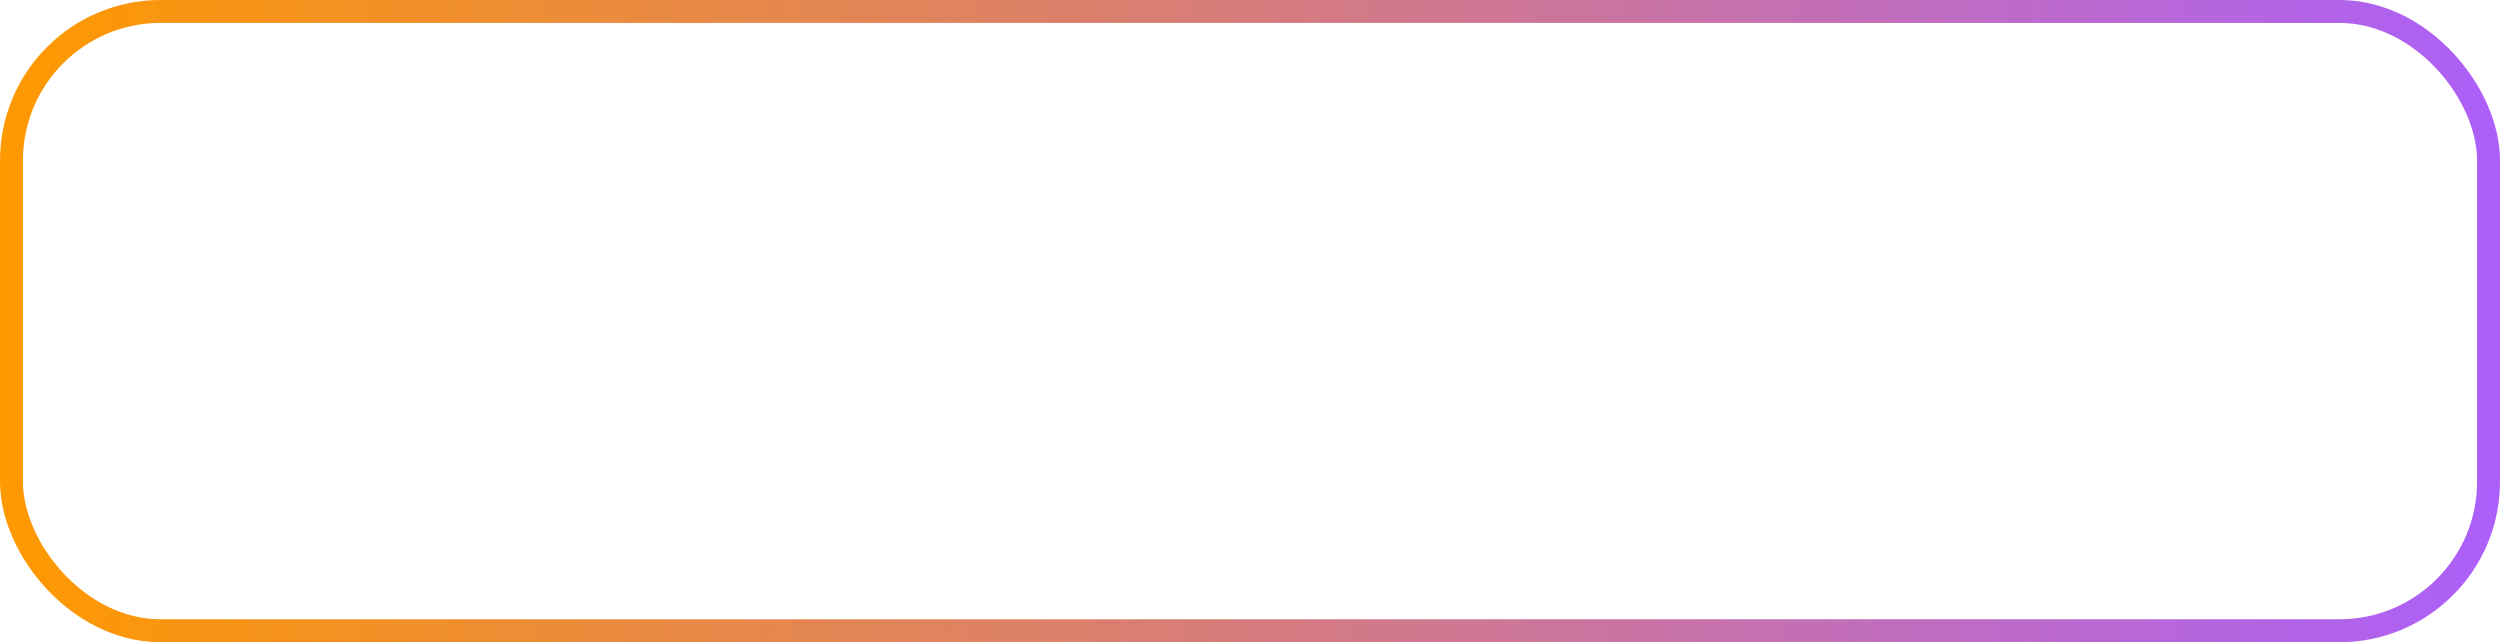 <?xml version="1.0" encoding="UTF-8"?> <svg xmlns="http://www.w3.org/2000/svg" width="109" height="28" viewBox="0 0 109 28" fill="none"> <rect x="0.5" y="0.5" width="108" height="27" rx="6.5" stroke="url(#paint0_linear_99_38)"></rect> <defs> <linearGradient id="paint0_linear_99_38" x1="-5.32949e-07" y1="14" x2="109.012" y2="15.705" gradientUnits="userSpaceOnUse"> <stop stop-color="#FF9900"></stop> <stop offset="1" stop-color="#AC5FFA"></stop> </linearGradient> </defs> </svg> 